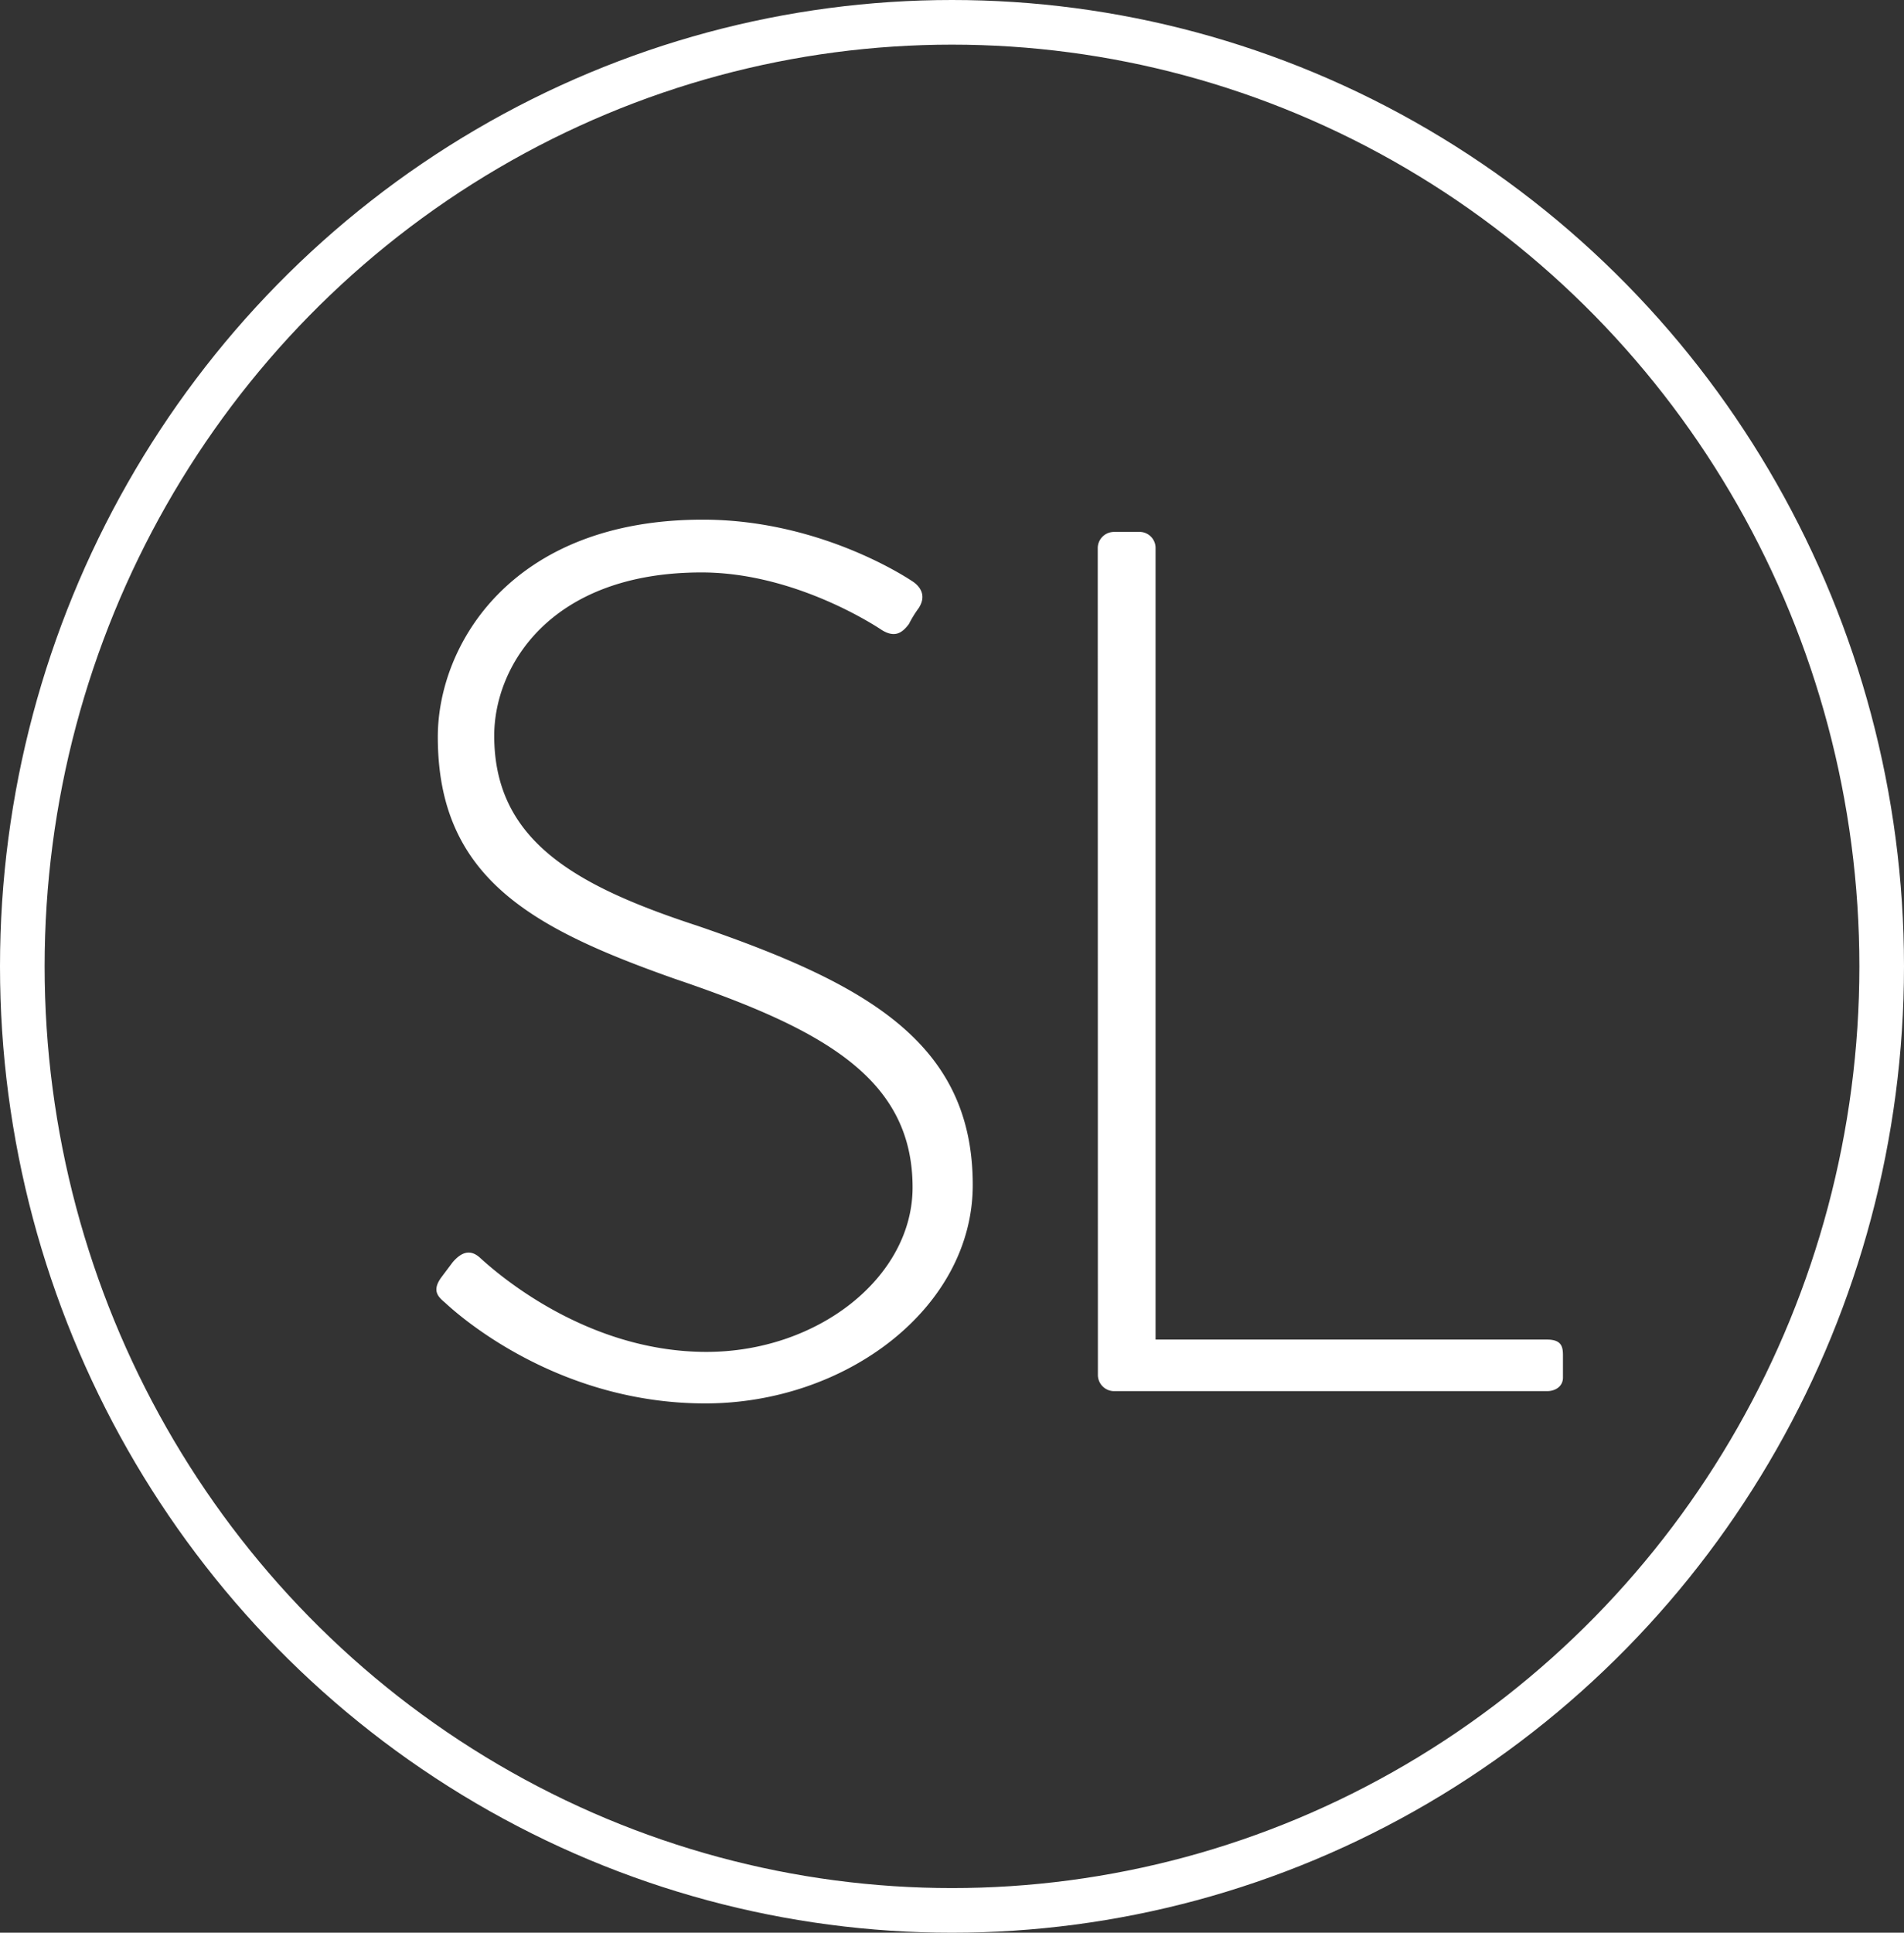 <svg id="Layer_1" data-name="Layer 1" xmlns="http://www.w3.org/2000/svg" viewBox="0 0 512 519.5"><rect x="0" y="0" width="512" height="519.5" fill="#333333" stroke="none"/><defs><style>.cls-1{fill:none;stroke:#fff;stroke-miterlimit:10;stroke-width:12px;}.cls-2{fill:#fff;}</style></defs><ellipse class="cls-1" cx="256" cy="259.75" rx="250" ry="253.75"/><path class="cls-2" d="M295.23,369.64a4.37,4.37,0,0,0,4.29,4.29H416c2.31,0,4.29-1.32,4.29-3.63v-5.94c0-2.31-.33-4.29-4.29-4.29H310.74V147.27a4.32,4.32,0,0,0-4-4.29h-7.26a4.37,4.37,0,0,0-4.29,4.29ZM119.71,350.18c4.28,4,30.68,27.05,69.94,27.05,37.94,0,71.93-25.73,71.93-58.73,0-38.27-28.71-54.11-73.91-69.61-33.32-10.89-54.77-23.1-54.77-51.14,0-18.81,15.18-43.88,55.76-43.88,25.41,0,47.51,14.84,48.5,15.5,3.3,2,5.28,1,7.26-1.65a30.13,30.13,0,0,1,2.64-4.29c2.31-3.62,0-5.93-1.32-6.92,0,0-24.09-16.83-56.75-16.83-51.47,0-71.26,33.65-71.26,58.4,0,37.94,25.4,51.47,63.67,65,39.92,13.53,64,26.73,64,56.09,0,24.09-25.41,44.21-55.43,44.21-33.32,0-57.74-22.43-61-25.4-2.64-2.31-5-1.32-7.26,1.32l-3,4C116.08,346.88,117.73,348.53,119.71,350.18Z"/></svg>
